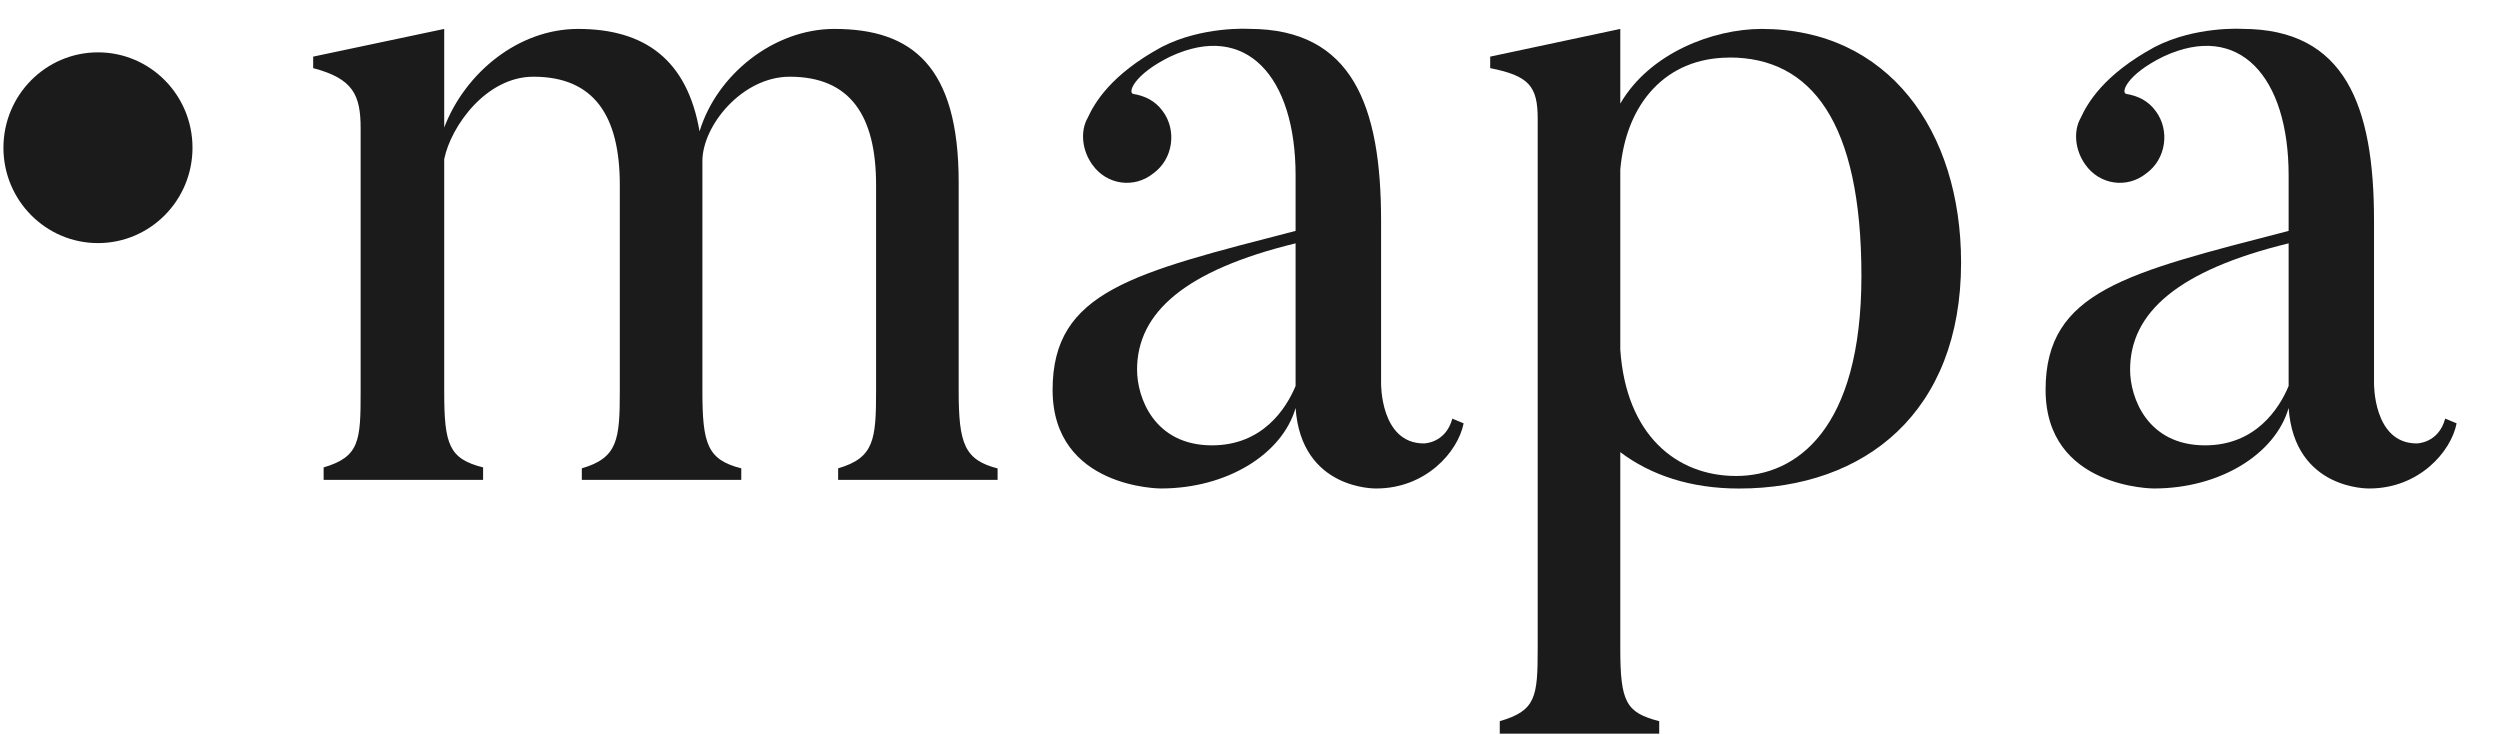 <?xml version="1.0" encoding="UTF-8"?> <svg xmlns="http://www.w3.org/2000/svg" width="51" height="15" viewBox="0 0 51 15" fill="none"><path d="M20.351 9.789H17.098V9.554C17.834 9.339 17.872 8.967 17.872 7.973V3.772C17.872 2.366 17.35 1.565 16.11 1.565C15.141 1.565 14.329 2.562 14.329 3.285V7.973C14.329 9.047 14.425 9.379 15.122 9.554V9.789L11.869 9.789V9.554C12.605 9.339 12.644 8.967 12.644 7.973V3.772C12.644 2.366 12.122 1.565 10.882 1.565C9.913 1.565 9.197 2.581 9.062 3.246V7.992C9.062 9.066 9.158 9.36 9.855 9.535L9.855 9.789H6.602V9.535C7.338 9.319 7.357 8.987 7.357 7.992L7.357 2.62C7.357 1.936 7.203 1.604 6.389 1.39V1.155L9.062 0.59V2.601C9.487 1.488 10.572 0.59 11.792 0.59C13.148 0.59 14.019 1.215 14.271 2.68C14.62 1.526 15.781 0.59 17.021 0.59C18.608 0.59 19.557 1.351 19.557 3.716V7.974C19.557 9.049 19.673 9.381 20.351 9.556V9.791V9.789Z" fill="#1B1B1B"></path><path d="M29.625 8.539L29.858 8.636C29.742 9.223 29.083 9.965 28.076 9.965C28.076 9.965 26.547 10.004 26.43 8.323C26.158 9.262 25.035 9.965 23.68 9.965C23.68 9.965 21.473 9.965 21.473 7.952C21.473 5.939 23.119 5.568 26.43 4.71V3.577C26.43 1.564 25.422 0.432 23.874 1.154C23.119 1.525 23.004 1.896 23.119 1.916C23.352 1.955 23.564 2.052 23.72 2.268C24.011 2.658 23.934 3.245 23.526 3.538C23.138 3.851 22.576 3.773 22.285 3.361C22.072 3.068 22.033 2.677 22.189 2.404C22.324 2.11 22.653 1.525 23.699 0.958C24.533 0.529 25.482 0.589 25.482 0.589C27.593 0.589 28.174 2.17 28.174 4.496V7.816C28.174 7.816 28.155 9.046 29.047 9.046C29.047 9.046 29.491 9.046 29.628 8.539H29.625ZM23.196 7.542C23.196 8.109 23.545 9.085 24.725 9.085C25.752 9.085 26.235 8.343 26.43 7.874V4.964C24.184 5.512 23.196 6.371 23.196 7.542Z" fill="#1B1B1B"></path><path d="M35.475 9.966C34.487 9.966 33.674 9.692 33.054 9.224V13.228C33.054 14.322 33.17 14.537 33.848 14.712V14.967H30.595V14.712C31.331 14.497 31.369 14.224 31.369 13.228V2.426C31.369 1.761 31.196 1.548 30.4 1.39V1.155L33.054 0.59V2.113C33.655 1.078 34.951 0.59 35.939 0.59C38.514 0.59 40.006 2.661 40.006 5.356C40.006 8.404 38.05 9.966 35.475 9.966ZM35.28 1.175C33.982 1.175 33.17 2.113 33.054 3.46V7.131C33.17 8.87 34.196 9.71 35.417 9.71C36.638 9.71 37.973 8.771 37.973 5.628C37.973 2.484 36.946 1.173 35.28 1.173V1.175Z" fill="#1B1B1B"></path><path d="M49.882 8.539L50.115 8.636C50 9.223 49.341 9.965 48.334 9.965C48.334 9.965 46.805 10.004 46.688 8.323C46.416 9.262 45.293 9.965 43.938 9.965C43.938 9.965 41.73 9.965 41.73 7.952C41.73 5.939 43.377 5.568 46.688 4.71V3.577C46.688 1.564 45.68 0.432 44.132 1.154C43.377 1.525 43.261 1.896 43.377 1.916C43.61 1.955 43.822 2.052 43.978 2.268C44.269 2.658 44.191 3.245 43.783 3.538C43.396 3.851 42.834 3.773 42.543 3.361C42.33 3.068 42.291 2.677 42.447 2.404C42.582 2.11 42.911 1.525 43.957 0.958C44.789 0.529 45.738 0.589 45.738 0.589C47.849 0.589 48.43 2.17 48.43 4.496V7.816C48.43 7.816 48.411 9.046 49.301 9.046C49.301 9.046 49.746 9.046 49.882 8.539ZM43.454 7.542C43.454 8.109 43.803 9.085 44.983 9.085C46.01 9.085 46.493 8.343 46.688 7.874V4.964C44.442 5.512 43.454 6.371 43.454 7.542Z" fill="#1B1B1B"></path><path d="M1.999 4.959C3.064 4.959 3.927 4.088 3.927 3.014C3.927 1.939 3.064 1.068 1.999 1.068C0.934 1.068 0.07 1.939 0.07 3.014C0.07 4.088 0.934 4.959 1.999 4.959Z" fill="#1B1B1B"></path></svg> 